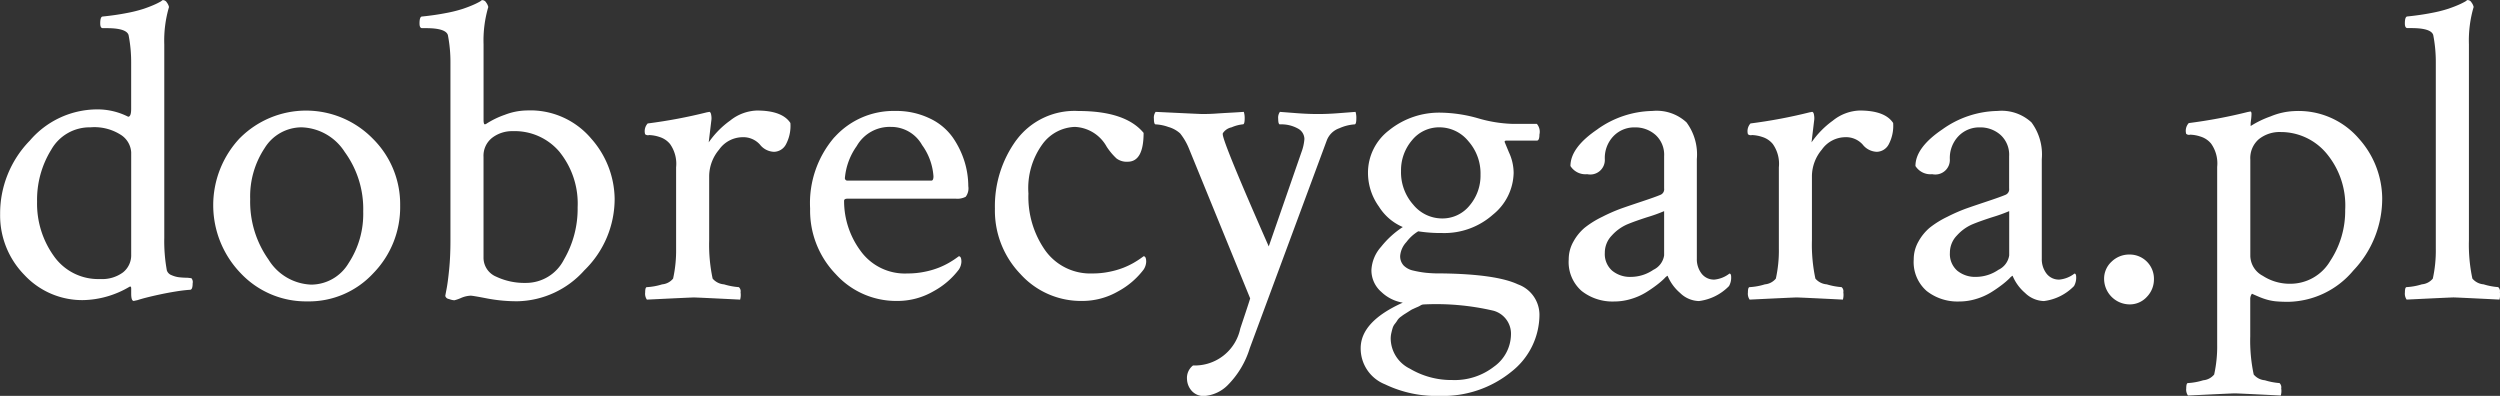 <svg xmlns="http://www.w3.org/2000/svg" width="216.875" height="34.344" viewBox="0 0 216.875 34.344">
  <rect x="0" y="0" width="216.875" height="34.344" fill="#333333" stroke="none"/>
  <defs>
    <style>
      .cls-1 {
        fill: #fff;
        fill-rule: evenodd;
      }
    </style>
  </defs>
  <path id="dobrecygara.pl" class="cls-1" d="M370.948,100.111a1.935,1.935,0,0,1,.839,1.473v8.872a1.9,1.9,0,0,1-.708,1.547,3.043,3.043,0,0,1-1.976.578,4.7,4.7,0,0,1-4.026-1.994,7.786,7.786,0,0,1-1.454-4.716,8.24,8.24,0,0,1,1.23-4.511,3.825,3.825,0,0,1,3.392-1.939A4.251,4.251,0,0,1,370.948,100.111Zm-7.978.485a9.04,9.04,0,0,0-2.553,6.356,7.366,7.366,0,0,0,2.087,5.256,6.853,6.853,0,0,0,5.182,2.2,8.192,8.192,0,0,0,3.952-1.156c0.1-.049.149,0,0.149,0.149v0.448c0,0.422.074,0.633,0.224,0.633l0.335-.074c0.224-.075.509-0.155,0.857-0.242s0.727-.174,1.137-0.261,0.845-.168,1.305-0.243,0.876-.124,1.249-0.149q0.224,0,.224-0.559a0.494,0.494,0,0,0-.112-0.447l-0.336-.038a6.543,6.543,0,0,1-.689-0.037,2.26,2.26,0,0,1-.69-0.186,0.665,0.665,0,0,1-.41-0.41,14.155,14.155,0,0,1-.224-2.834V92.227a10.314,10.314,0,0,1,.41-3.243,1.027,1.027,0,0,0-.186-0.391,0.4,0.4,0,0,0-.3-0.205h-0.075l-0.149.112a5.852,5.852,0,0,1-.559.28q-0.374.168-.913,0.354a11.642,11.642,0,0,1-1.492.373q-0.949.187-2.069,0.3-0.224,0-.223.6c0,0.274.074,0.41,0.223,0.41h0.336q1.715,0,1.9.6a12.167,12.167,0,0,1,.224,2.386v4.026c0,0.447-.088.671-0.261,0.671a5.882,5.882,0,0,0-2.8-.634A7.713,7.713,0,0,0,362.97,100.6Zm27.345,0.969a8.382,8.382,0,0,1,1.6,5.163,7.766,7.766,0,0,1-1.268,4.474,3.793,3.793,0,0,1-3.243,1.864,4.545,4.545,0,0,1-3.709-2.181,8.666,8.666,0,0,1-1.585-5.238,7.579,7.579,0,0,1,1.249-4.417,3.773,3.773,0,0,1,3.225-1.809A4.611,4.611,0,0,1,390.315,101.565Zm-9.1-1.212a8.491,8.491,0,0,0,.074,11.725,7.779,7.779,0,0,0,5.778,2.442,7.6,7.6,0,0,0,5.723-2.442,8.2,8.2,0,0,0,2.33-5.872,8,8,0,0,0-2.386-5.815A8.1,8.1,0,0,0,381.219,100.353Zm22.964-2.013a7.384,7.384,0,0,0-1.6.783,0.29,0.29,0,0,1-.112.037c-0.075,0-.112-0.136-0.112-0.41V92.227a10.284,10.284,0,0,1,.41-3.243,1.027,1.027,0,0,0-.186-0.391,0.4,0.4,0,0,0-.3-0.205h-0.074l-0.149.112a5.852,5.852,0,0,1-.559.28q-0.374.168-.914,0.354a11.576,11.576,0,0,1-1.491.373q-0.951.187-2.069,0.3-0.224,0-.224.6c0,0.274.075,0.41,0.224,0.41h0.336q1.713,0,1.9.6a12.169,12.169,0,0,1,.223,2.386v15.434q0,1.38-.111,2.5t-0.224,1.7q-0.112.579-.112,0.615a0.373,0.373,0,0,0,.317.261,1.576,1.576,0,0,0,.466.112,3.286,3.286,0,0,0,.578-0.2,2.337,2.337,0,0,1,.839-0.2q0.186,0,1.435.242a13.813,13.813,0,0,0,2.628.242,7.977,7.977,0,0,0,5.8-2.684,8.629,8.629,0,0,0,2.628-6.225,8.006,8.006,0,0,0-2.031-5.2,6.906,6.906,0,0,0-5.611-2.442A5.47,5.47,0,0,0,404.183,98.34Zm4.79,3.244a7.132,7.132,0,0,1,1.547,4.771,8.754,8.754,0,0,1-1.193,4.549,3.688,3.688,0,0,1-3.318,2.013,5.71,5.71,0,0,1-2.553-.541,1.779,1.779,0,0,1-1.1-1.7v-8.686a1.971,1.971,0,0,1,.746-1.659,2.831,2.831,0,0,1,1.789-.578A5.085,5.085,0,0,1,408.973,101.584Zm14.763-2.74a7.762,7.762,0,0,0-1.846,1.882l0.224-1.864a1.41,1.41,0,0,0,0-.466c-0.025-.211-0.087-0.317-0.186-0.317a1.111,1.111,0,0,1-.187.037,43.732,43.732,0,0,1-5.144.969,0.989,0.989,0,0,0-.224.932,0.38,0.38,0,0,0,.354.075,3.142,3.142,0,0,1,.9.167,1.9,1.9,0,0,1,.913.615,2.969,2.969,0,0,1,.522,2.014v7.045a11.27,11.27,0,0,1-.261,2.61,1.381,1.381,0,0,1-.95.5,5.456,5.456,0,0,1-1.324.242c-0.1,0-.149.156-0.149,0.466a0.9,0.9,0,0,0,.149.616q3.84-.186,4.064-0.187,0.3,0,4.026.187a1.553,1.553,0,0,0,.037-0.634,0.468,0.468,0,0,0-.149-0.448,5.883,5.883,0,0,1-1.286-.242,1.432,1.432,0,0,1-.988-0.5,14.063,14.063,0,0,1-.3-3.318v-5.592a3.606,3.606,0,0,1,.857-2.274,2.521,2.521,0,0,1,2.013-1.081,1.934,1.934,0,0,1,1.529.634,1.624,1.624,0,0,0,1.23.633,1.2,1.2,0,0,0,1.006-.6,3.418,3.418,0,0,0,.411-1.9q-0.709-1.081-2.908-1.081h0A3.9,3.9,0,0,0,423.736,98.844Zm16.645,2.087a5.218,5.218,0,0,1,1.007,2.74c0,0.249-.063.373-0.187,0.373h-7.269a0.216,0.216,0,0,1-.224-0.261,5.61,5.61,0,0,1,1.025-2.74,3.283,3.283,0,0,1,2.964-1.659A3.073,3.073,0,0,1,440.381,100.931Zm-7.586-.652a8.747,8.747,0,0,0-2.107,6.188,7.935,7.935,0,0,0,2.219,5.685,7.074,7.074,0,0,0,5.312,2.33,6.235,6.235,0,0,0,3.169-.838,6.853,6.853,0,0,0,2.2-1.883,1.337,1.337,0,0,0,.224-0.671q0-.485-0.224-0.485l-0.261.187c-0.174.124-.379,0.255-0.615,0.391a6.87,6.87,0,0,1-.857.41,7.1,7.1,0,0,1-1.212.354,7.18,7.18,0,0,1-1.491.15,4.733,4.733,0,0,1-4.1-1.976,7.26,7.26,0,0,1-1.417-4.325c0-.124.1-0.186,0.3-0.186h9.394a1.535,1.535,0,0,0,.858-0.168,1.207,1.207,0,0,0,.223-0.913,7.346,7.346,0,0,0-.317-2.106,7.681,7.681,0,0,0-1.006-2.088,5.065,5.065,0,0,0-2-1.678A6.67,6.67,0,0,0,438.07,98,6.888,6.888,0,0,0,432.8,100.279Zm15.788,0.242a9.713,9.713,0,0,0-1.864,5.946,7.934,7.934,0,0,0,2.218,5.685,7.074,7.074,0,0,0,5.312,2.33,6.233,6.233,0,0,0,3.169-.838,6.853,6.853,0,0,0,2.2-1.883,1.337,1.337,0,0,0,.224-0.671q0-.485-0.224-0.485l-0.261.187c-0.174.124-.379,0.255-0.615,0.391a6.87,6.87,0,0,1-.857.41,7.1,7.1,0,0,1-1.212.354,7.18,7.18,0,0,1-1.491.15,4.8,4.8,0,0,1-4.082-1.976,8.066,8.066,0,0,1-1.473-4.958,6.481,6.481,0,0,1,1.249-4.325,3.629,3.629,0,0,1,2.778-1.454,3.311,3.311,0,0,1,2.758,1.715,5.5,5.5,0,0,0,.858,1.025,1.471,1.471,0,0,0,.969.28q1.378,0,1.379-2.5-1.566-1.9-5.666-1.9A6.272,6.272,0,0,0,448.583,100.521Zm12.078-2.442a0.861,0.861,0,0,0-.149.6c0,0.323.049,0.485,0.149,0.485a3.8,3.8,0,0,1,1.1.224,2.556,2.556,0,0,1,1.025.559,5.275,5.275,0,0,1,.746,1.268l5.331,13.048q-0.15.483-.411,1.267l-0.447,1.342a4.028,4.028,0,0,1-4.1,3.206,1.364,1.364,0,0,0-.522,1.193,1.6,1.6,0,0,0,.373.97,1.368,1.368,0,0,0,1.156.484,3.2,3.2,0,0,0,1.976-.913,7.732,7.732,0,0,0,1.938-3.225l6.673-18.006a1.79,1.79,0,0,1,1.1-1.081,3.846,3.846,0,0,1,1.323-.335c0.1,0,.15-0.174.15-0.522A1.781,1.781,0,0,0,478,98.08l-1.454.112q-0.969.075-1.789,0.075-0.9,0-1.864-.075l-1.454-.112a0.861,0.861,0,0,0-.149.6c0,0.323.049,0.485,0.149,0.485a2.944,2.944,0,0,1,1.547.354,1.049,1.049,0,0,1,.578.913,4.172,4.172,0,0,1-.261,1.156l-2.833,8.164q-3.99-9.058-3.989-9.73V99.943a1.19,1.19,0,0,1,.764-0.522,3.29,3.29,0,0,1,.988-0.261c0.1,0,.149-0.174.149-0.522a1.781,1.781,0,0,0-.075-0.559q-0.522.038-1.211,0.075t-1.23.075q-0.542.038-1.175,0.037-0.186,0-4.026-.186h0Zm29.395,22.07a5.554,5.554,0,0,1-3.672,1.193,7.045,7.045,0,0,1-3.672-.988,2.946,2.946,0,0,1-1.659-2.591,2.241,2.241,0,0,1,.056-0.5c0.037-.162.074-0.305,0.112-0.429a1.092,1.092,0,0,1,.2-0.373,2.635,2.635,0,0,0,.223-0.317,1.121,1.121,0,0,1,.3-0.3c0.149-.112.254-0.186,0.317-0.224s0.18-.111.354-0.223,0.285-.181.335-0.2,0.174-.081.373-0.168a1.867,1.867,0,0,0,.336-0.168,0.558,0.558,0,0,1,.223-0.074,21.873,21.873,0,0,1,6.077.54,2.07,2.07,0,0,1,1.528,2.106A3.491,3.491,0,0,1,490.056,120.149ZM482.9,100.54a3.022,3.022,0,0,1,2.4-1.119,3.232,3.232,0,0,1,2.479,1.193,4.22,4.22,0,0,1,1.062,2.908,4.009,4.009,0,0,1-.95,2.684,3.022,3.022,0,0,1-2.405,1.119,3.23,3.23,0,0,1-2.479-1.193,4.218,4.218,0,0,1-1.062-2.908A4.009,4.009,0,0,1,482.9,100.54Zm-1.976-.876a4.623,4.623,0,0,0-1.845,3.709,5.012,5.012,0,0,0,.951,2.927,4.526,4.526,0,0,0,2.069,1.77,7.916,7.916,0,0,0-1.883,1.715,3.26,3.26,0,0,0-.839,2.013,2.48,2.48,0,0,0,.858,1.9,3.511,3.511,0,0,0,1.864.932q-3.654,1.639-3.654,3.951a3.343,3.343,0,0,0,2.107,3.132,10.231,10.231,0,0,0,4.753,1.006,9.4,9.4,0,0,0,6.225-2.106,6.3,6.3,0,0,0,2.424-4.94,2.808,2.808,0,0,0-1.864-2.628q-1.864-.876-6.487-0.95H485.34a11.8,11.8,0,0,1-1.23-.056,8.918,8.918,0,0,1-1.081-.187,1.666,1.666,0,0,1-.858-0.447,1.173,1.173,0,0,1-.3-0.839,2.006,2.006,0,0,1,.541-1.193,3.6,3.6,0,0,1,1.025-.932,12.771,12.771,0,0,0,2.087.149,6.35,6.35,0,0,0,4.4-1.6,4.769,4.769,0,0,0,1.79-3.616,4.267,4.267,0,0,0-.41-1.789l-0.373-.9c0-.075.05-0.112,0.149-0.112h2.647c0.149,0,.224-0.173.224-0.522a1.056,1.056,0,0,0-.224-0.932h-2.162a11.738,11.738,0,0,1-2.945-.485,12.326,12.326,0,0,0-3.169-.485A6.923,6.923,0,0,0,480.922,99.664Zm18.7,10.643a2.136,2.136,0,0,1,.615-1.51,3.887,3.887,0,0,1,1.268-.932q0.651-.279,1.808-0.652a13.726,13.726,0,0,0,1.454-.522v3.84a1.654,1.654,0,0,1-.932,1.249,3.474,3.474,0,0,1-1.939.615,2.435,2.435,0,0,1-1.64-.541,1.919,1.919,0,0,1-.634-1.547h0Zm-0.634-10.718q-2.348,1.585-2.348,3.188a1.537,1.537,0,0,0,1.454.708,1.262,1.262,0,0,0,1.528-1.3,2.73,2.73,0,0,1,.746-1.994,2.5,2.5,0,0,1,1.864-.765,2.627,2.627,0,0,1,1.789.653,2.322,2.322,0,0,1,.746,1.845v2.8a0.516,0.516,0,0,1-.336.559q-0.447.188-1.566,0.56t-1.808.615a14.892,14.892,0,0,0-1.659.727,8.052,8.052,0,0,0-1.528.95,4.248,4.248,0,0,0-.969,1.193,3.1,3.1,0,0,0-.41,1.547,3.327,3.327,0,0,0,1.118,2.74,4.328,4.328,0,0,0,2.833.914,4.99,4.99,0,0,0,1.473-.224,5.4,5.4,0,0,0,1.267-.559,11.415,11.415,0,0,0,.951-0.653,6.8,6.8,0,0,0,.652-0.559,1.171,1.171,0,0,1,.28-0.242,3.928,3.928,0,0,0,1.081,1.491,2.42,2.42,0,0,0,1.64.708,4.4,4.4,0,0,0,2.61-1.3,1.464,1.464,0,0,0,.186-0.783c0-.2-0.05-0.3-0.149-0.3a2.534,2.534,0,0,1-1.3.521,1.344,1.344,0,0,1-1.118-.521,2.044,2.044,0,0,1-.41-1.3V102.18a4.671,4.671,0,0,0-.895-3.187A3.81,3.81,0,0,0,503.756,98,8.455,8.455,0,0,0,498.984,99.589Zm20.411-.746a7.739,7.739,0,0,0-1.845,1.882l0.223-1.864a1.41,1.41,0,0,0,0-.466c-0.025-.211-0.087-0.317-0.186-0.317a1.111,1.111,0,0,1-.187.037,43.732,43.732,0,0,1-5.144.969,0.989,0.989,0,0,0-.224.932,0.38,0.38,0,0,0,.354.075,3.142,3.142,0,0,1,.895.167,1.9,1.9,0,0,1,.913.615,2.969,2.969,0,0,1,.522,2.014v7.045a11.27,11.27,0,0,1-.261,2.61,1.381,1.381,0,0,1-.95.5,5.448,5.448,0,0,1-1.324.242c-0.1,0-.149.156-0.149,0.466a0.9,0.9,0,0,0,.149.616q3.84-.186,4.064-0.187,0.3,0,4.026.187a1.553,1.553,0,0,0,.037-0.634,0.468,0.468,0,0,0-.149-0.448,5.883,5.883,0,0,1-1.286-.242,1.435,1.435,0,0,1-.988-0.5,14.063,14.063,0,0,1-.3-3.318v-5.592a3.606,3.606,0,0,1,.857-2.274,2.521,2.521,0,0,1,2.013-1.081,1.934,1.934,0,0,1,1.529.634,1.626,1.626,0,0,0,1.23.633,1.2,1.2,0,0,0,1.007-.6,3.428,3.428,0,0,0,.41-1.9q-0.71-1.081-2.908-1.081h0A3.9,3.9,0,0,0,519.4,98.844Zm10.159,11.463a2.136,2.136,0,0,1,.615-1.51,3.884,3.884,0,0,1,1.267-.932q0.652-.279,1.808-0.652a13.636,13.636,0,0,0,1.454-.522v3.84a1.654,1.654,0,0,1-.932,1.249,3.468,3.468,0,0,1-1.938.615,2.439,2.439,0,0,1-1.641-.541,1.919,1.919,0,0,1-.633-1.547h0ZM528.92,99.589q-2.349,1.585-2.349,3.188a1.537,1.537,0,0,0,1.454.708,1.262,1.262,0,0,0,1.529-1.3,2.733,2.733,0,0,1,.745-1.994,2.5,2.5,0,0,1,1.864-.765,2.63,2.63,0,0,1,1.79.653,2.324,2.324,0,0,1,.745,1.845v2.8a0.517,0.517,0,0,1-.335.559q-0.449.188-1.566,0.56t-1.808.615a14.892,14.892,0,0,0-1.659.727,8.032,8.032,0,0,0-1.529.95,4.265,4.265,0,0,0-.969,1.193,3.1,3.1,0,0,0-.41,1.547,3.33,3.33,0,0,0,1.118,2.74,4.329,4.329,0,0,0,2.834.914,4.979,4.979,0,0,0,1.472-.224,5.406,5.406,0,0,0,1.268-.559,11.223,11.223,0,0,0,.95-0.653,6.709,6.709,0,0,0,.653-0.559,1.157,1.157,0,0,1,.279-0.242,3.938,3.938,0,0,0,1.081,1.491,2.422,2.422,0,0,0,1.641.708,4.4,4.4,0,0,0,2.609-1.3,1.464,1.464,0,0,0,.187-0.783c0-.2-0.05-0.3-0.149-0.3a2.534,2.534,0,0,1-1.305.521,1.346,1.346,0,0,1-1.119-.521,2.05,2.05,0,0,1-.41-1.3V102.18a4.677,4.677,0,0,0-.894-3.187A3.812,3.812,0,0,0,533.692,98,8.455,8.455,0,0,0,528.92,99.589Zm16.216,15.192a1.994,1.994,0,0,0,1.51-.653,2.177,2.177,0,0,0,.615-1.547,2.1,2.1,0,0,0-2.125-2.125,2.18,2.18,0,0,0-1.547.615,2,2,0,0,0-.652,1.51A2.228,2.228,0,0,0,545.136,114.781Zm12.247-16.31a8.376,8.376,0,0,0-1.734.839V99.086c0-.025.012-0.136,0.037-0.335a4.153,4.153,0,0,0,.038-0.5c0-.136-0.038-0.205-0.112-0.205a1.116,1.116,0,0,1-.187.037,43.74,43.74,0,0,1-5.144.969,0.989,0.989,0,0,0-.224.932,0.38,0.38,0,0,0,.354.074,3.143,3.143,0,0,1,.9.168,1.9,1.9,0,0,1,.913.615,2.968,2.968,0,0,1,.522,2.013v15.4a11.273,11.273,0,0,1-.261,2.609,1.381,1.381,0,0,1-.95.5,5.453,5.453,0,0,1-1.324.243q-0.149,0-.149.466a0.9,0.9,0,0,0,.149.615q3.84-.187,4.064-0.187,0.26,0,3.989.187a1.406,1.406,0,0,0,.037-0.615,0.5,0.5,0,0,0-.149-0.466,5.677,5.677,0,0,1-1.268-.243,1.408,1.408,0,0,1-.969-0.5,14.069,14.069,0,0,1-.3-3.318v-3.206a0.748,0.748,0,0,1,.149-0.484c0.05,0.025.174,0.081,0.373,0.167s0.36,0.156.484,0.2a5.21,5.21,0,0,0,.522.168,4.275,4.275,0,0,0,.765.131c0.285,0.024.615,0.037,0.987,0.037a7.531,7.531,0,0,0,5.667-2.721,9.037,9.037,0,0,0,2.5-6.3,7.86,7.86,0,0,0-2.013-5.126,6.9,6.9,0,0,0-5.592-2.4h0A5.949,5.949,0,0,0,557.383,98.471Zm4.809,3.169a7.03,7.03,0,0,1,1.659,4.939,7.871,7.871,0,0,1-1.3,4.436,4.012,4.012,0,0,1-3.5,1.976,4.281,4.281,0,0,1-2.349-.689,2,2,0,0,1-1.081-1.7v-8.388a2.163,2.163,0,0,1,.745-1.77,2.89,2.89,0,0,1,1.9-.615A5.167,5.167,0,0,1,562.192,101.64Zm9.264,10.9a1.381,1.381,0,0,1-.951.5,5.442,5.442,0,0,1-1.323.242c-0.1,0-.15.156-0.15,0.466a0.9,0.9,0,0,0,.15.616q3.838-.186,4.063-0.187,0.261,0,3.989.187a1.553,1.553,0,0,0,.037-0.634,0.468,0.468,0,0,0-.149-0.448,5.643,5.643,0,0,1-1.267-.242,1.408,1.408,0,0,1-.97-0.5,14.063,14.063,0,0,1-.3-3.318v-17a10.284,10.284,0,0,1,.41-3.243,1.027,1.027,0,0,0-.186-0.391,0.4,0.4,0,0,0-.3-0.205h-0.075l-0.149.112a5.852,5.852,0,0,1-.559.28q-0.374.168-.914,0.354a11.576,11.576,0,0,1-1.491.373q-0.951.187-2.069,0.3-0.223,0-.224.6c0,0.274.075,0.41,0.224,0.41h0.336q1.715,0,1.9.6a12.167,12.167,0,0,1,.224,2.386v16.142a11.325,11.325,0,0,1-.261,2.61h0Z" transform="translate(-360.406 -88.375)"/>
</svg>
